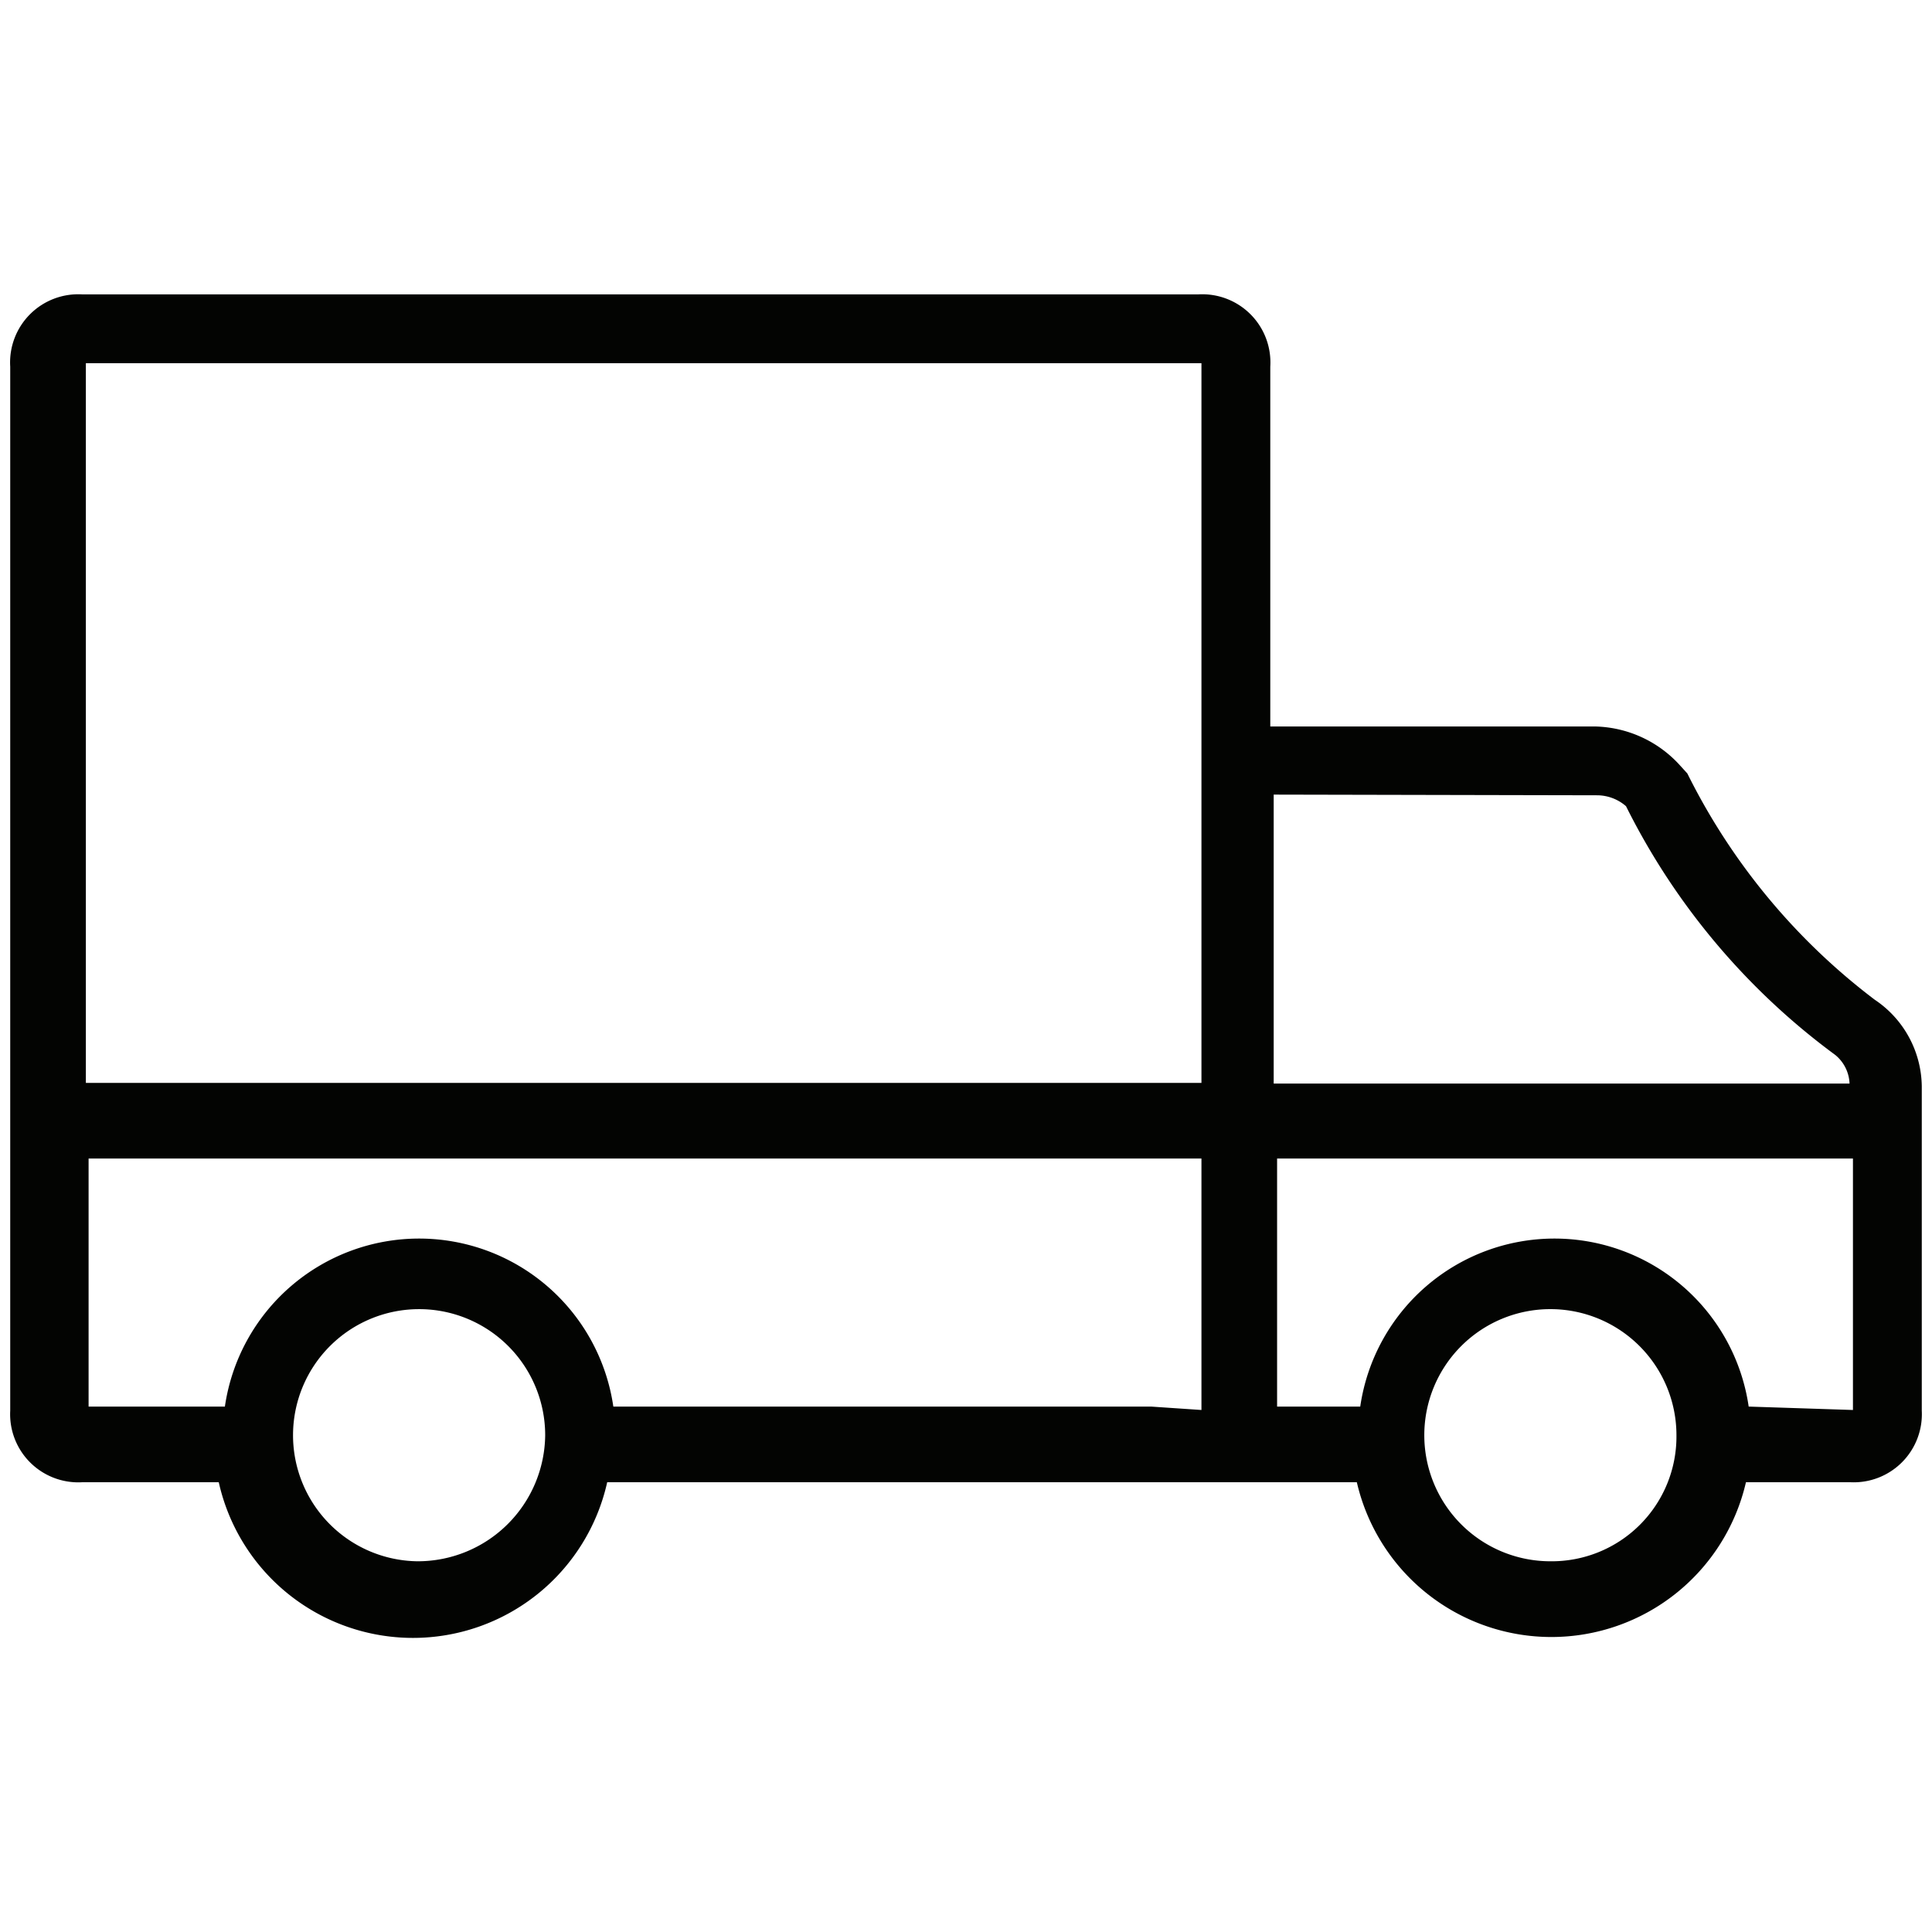 <svg xmlns="http://www.w3.org/2000/svg" viewBox="0 0 28.35 28.35"><defs><style>.cls-1{fill:#030402;}</style></defs><g id="Lag_3" data-name="Lag 3"><path class="cls-1" d="M27.51,14.67a9.4,9.4,0,0,1-2.75-3.32l-.1-.11a1.73,1.73,0,0,0-1.27-.58H18.64V5.38a1,1,0,0,0-1.06-1.06H1.21A1,1,0,0,0,.15,5.38V20.7a1,1,0,0,0,1.06,1.05h2a2.92,2.92,0,0,0,5.7,0h11a2.93,2.93,0,0,0,5.71,0h1.53a1,1,0,0,0,1.05-1.05V15.94A1.55,1.55,0,0,0,27.51,14.67Zm-4.07-3a.65.65,0,0,1,.42.16,10.15,10.15,0,0,0,3.07,3.65.57.57,0,0,1,.21.42H18.69V11.66ZM17.63,5.33V15.89H1.26V5.33ZM6.12,22.91A1.85,1.85,0,1,1,8,21.06,1.87,1.87,0,0,1,6.12,22.91Zm10.77-2.27H9a2.88,2.88,0,0,0-5.7,0h-2V17H17.63v3.69Zm5.86,2.27a1.85,1.85,0,1,1,1.85-1.85A1.83,1.83,0,0,1,22.75,22.91Zm2.91-2.27a2.88,2.88,0,0,0-5.7,0H18.74V17h8.45v3.69Z"/></g></svg>